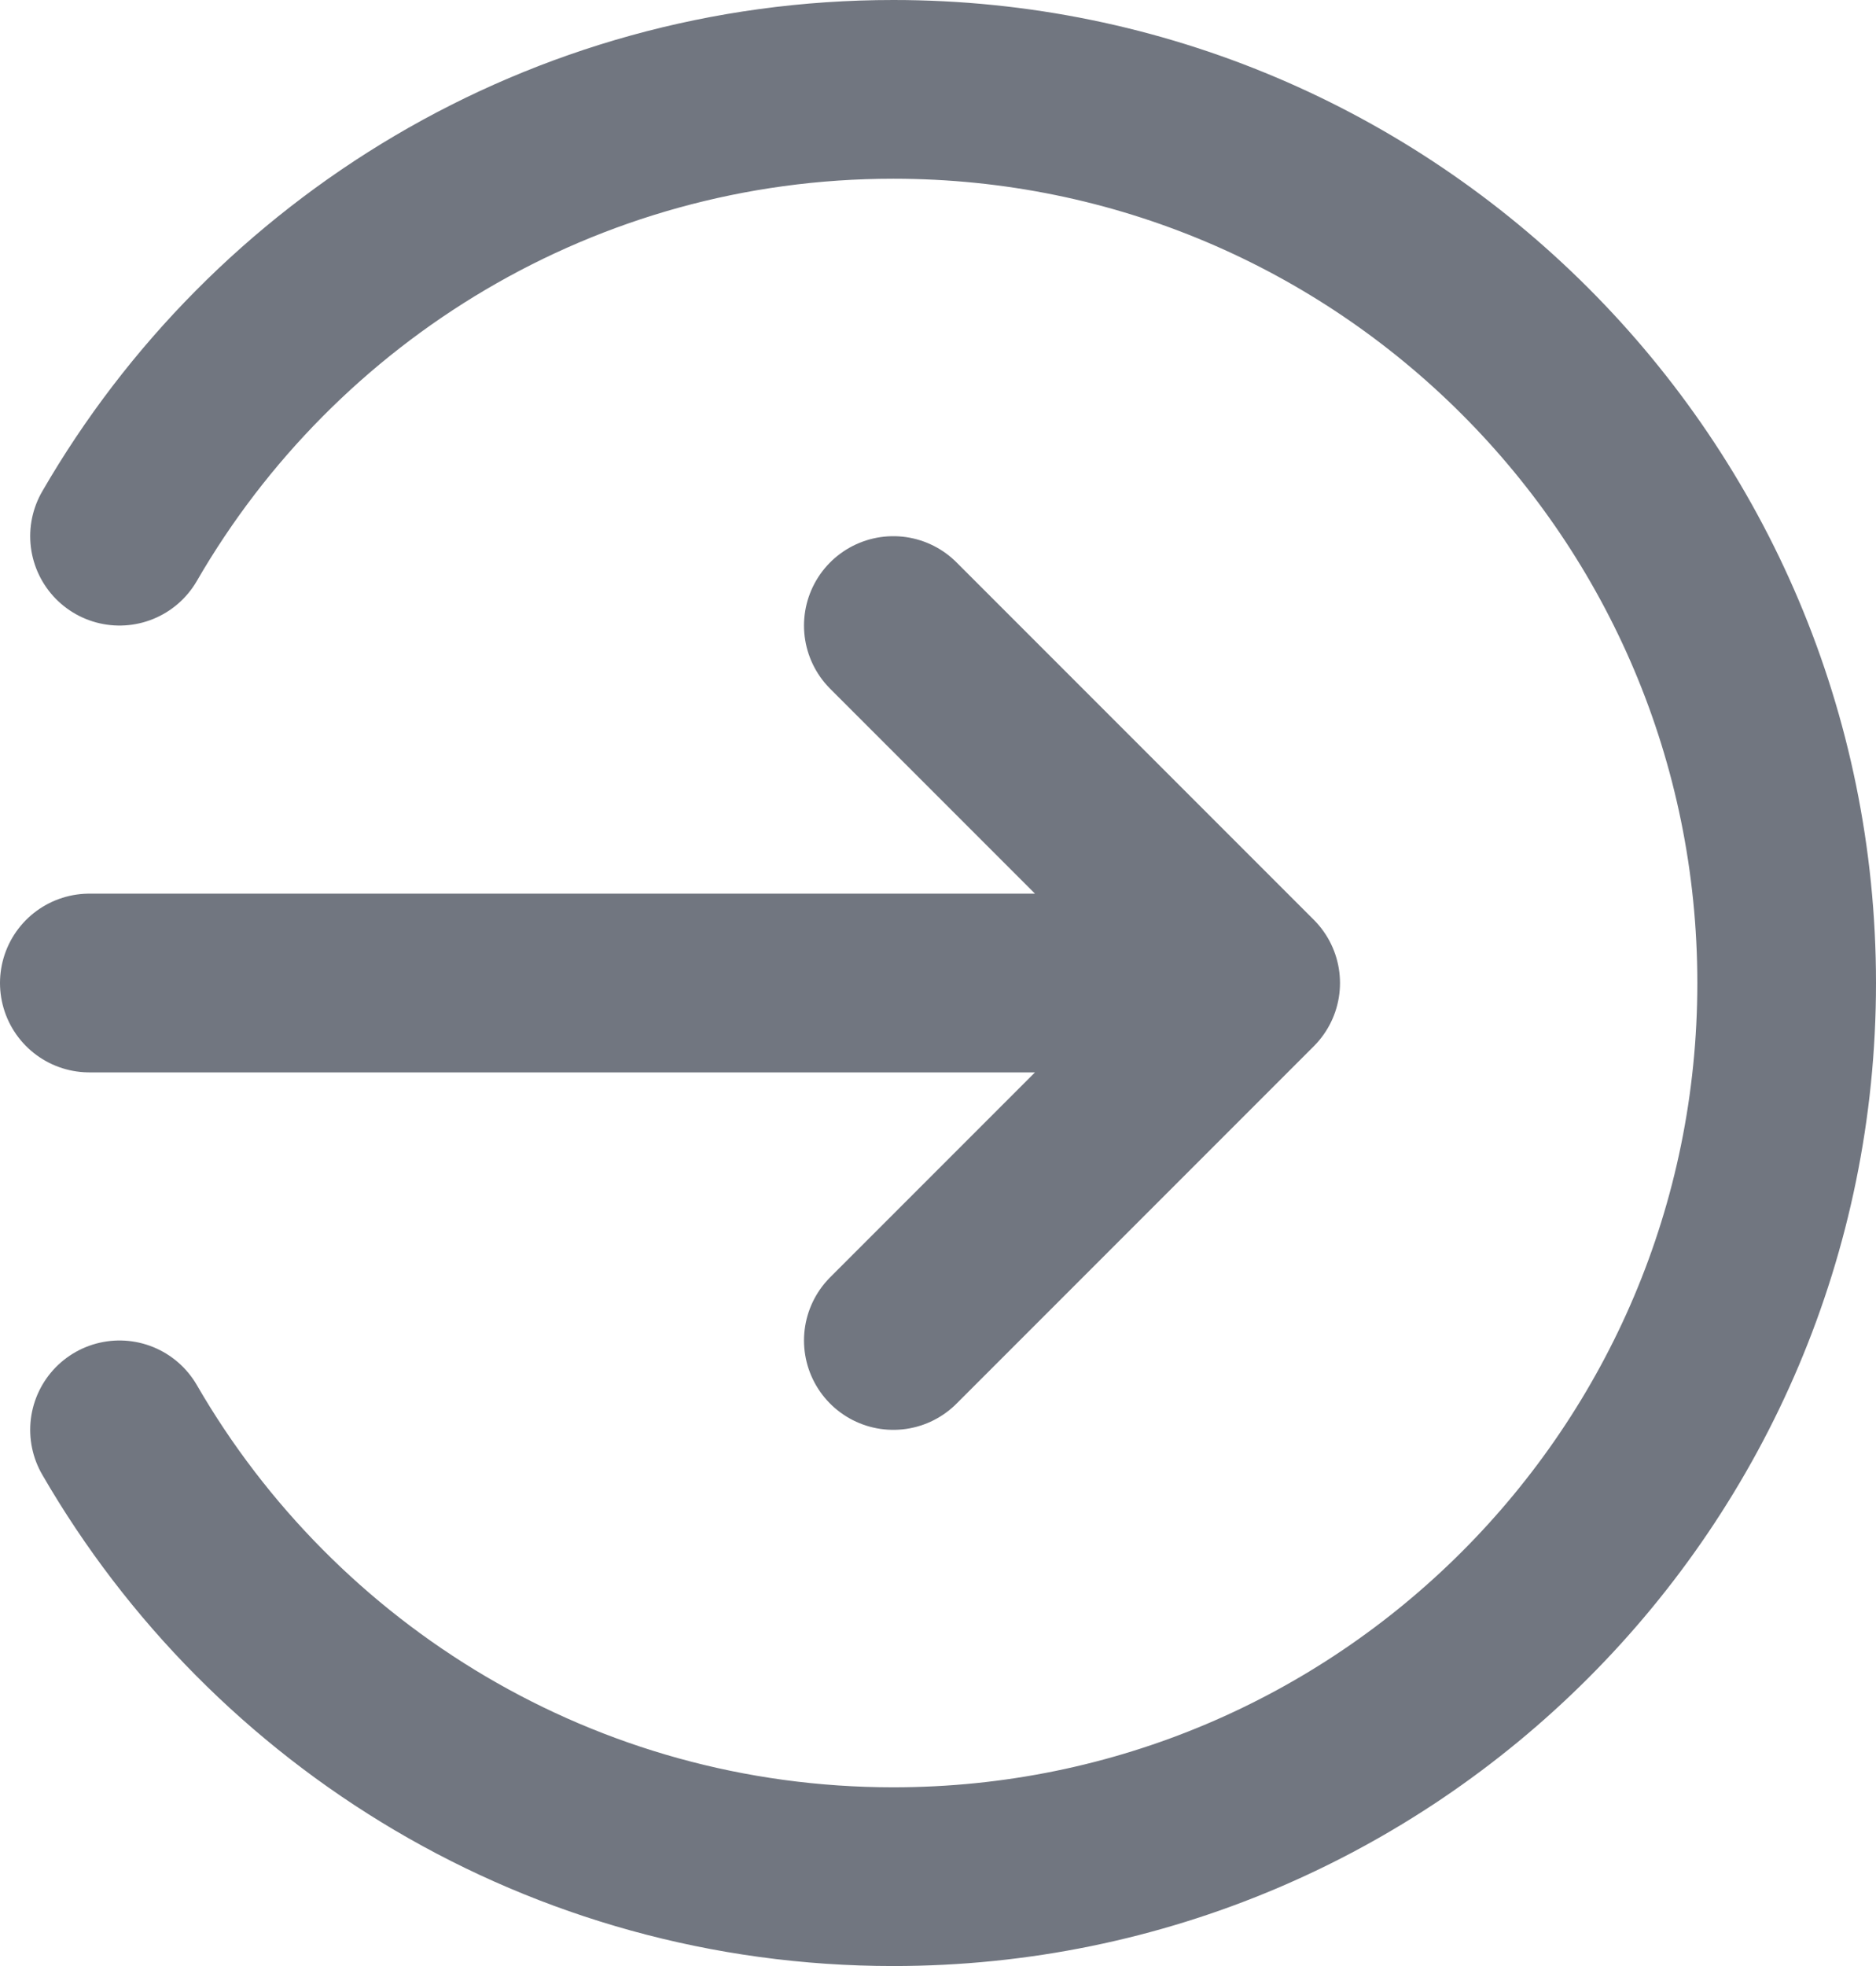 <?xml version="1.0" encoding="utf-8"?>
<svg xmlns="http://www.w3.org/2000/svg" fill="none" height="100%" overflow="visible" preserveAspectRatio="none" style="display: block;" viewBox="0 0 21 22" width="100%">
<path d="M10 7L14 11M14 11L10 15M14 11H1M1.338 6C3.067 3.011 6.299 1 10 1C15.523 1 20 5.477 20 11C20 16.523 15.523 21 10 21C6.299 21 3.067 18.989 1.338 16" id="Icon" stroke="#717680" stroke-linecap="round" stroke-linejoin="round" stroke-width="2"/>
</svg>